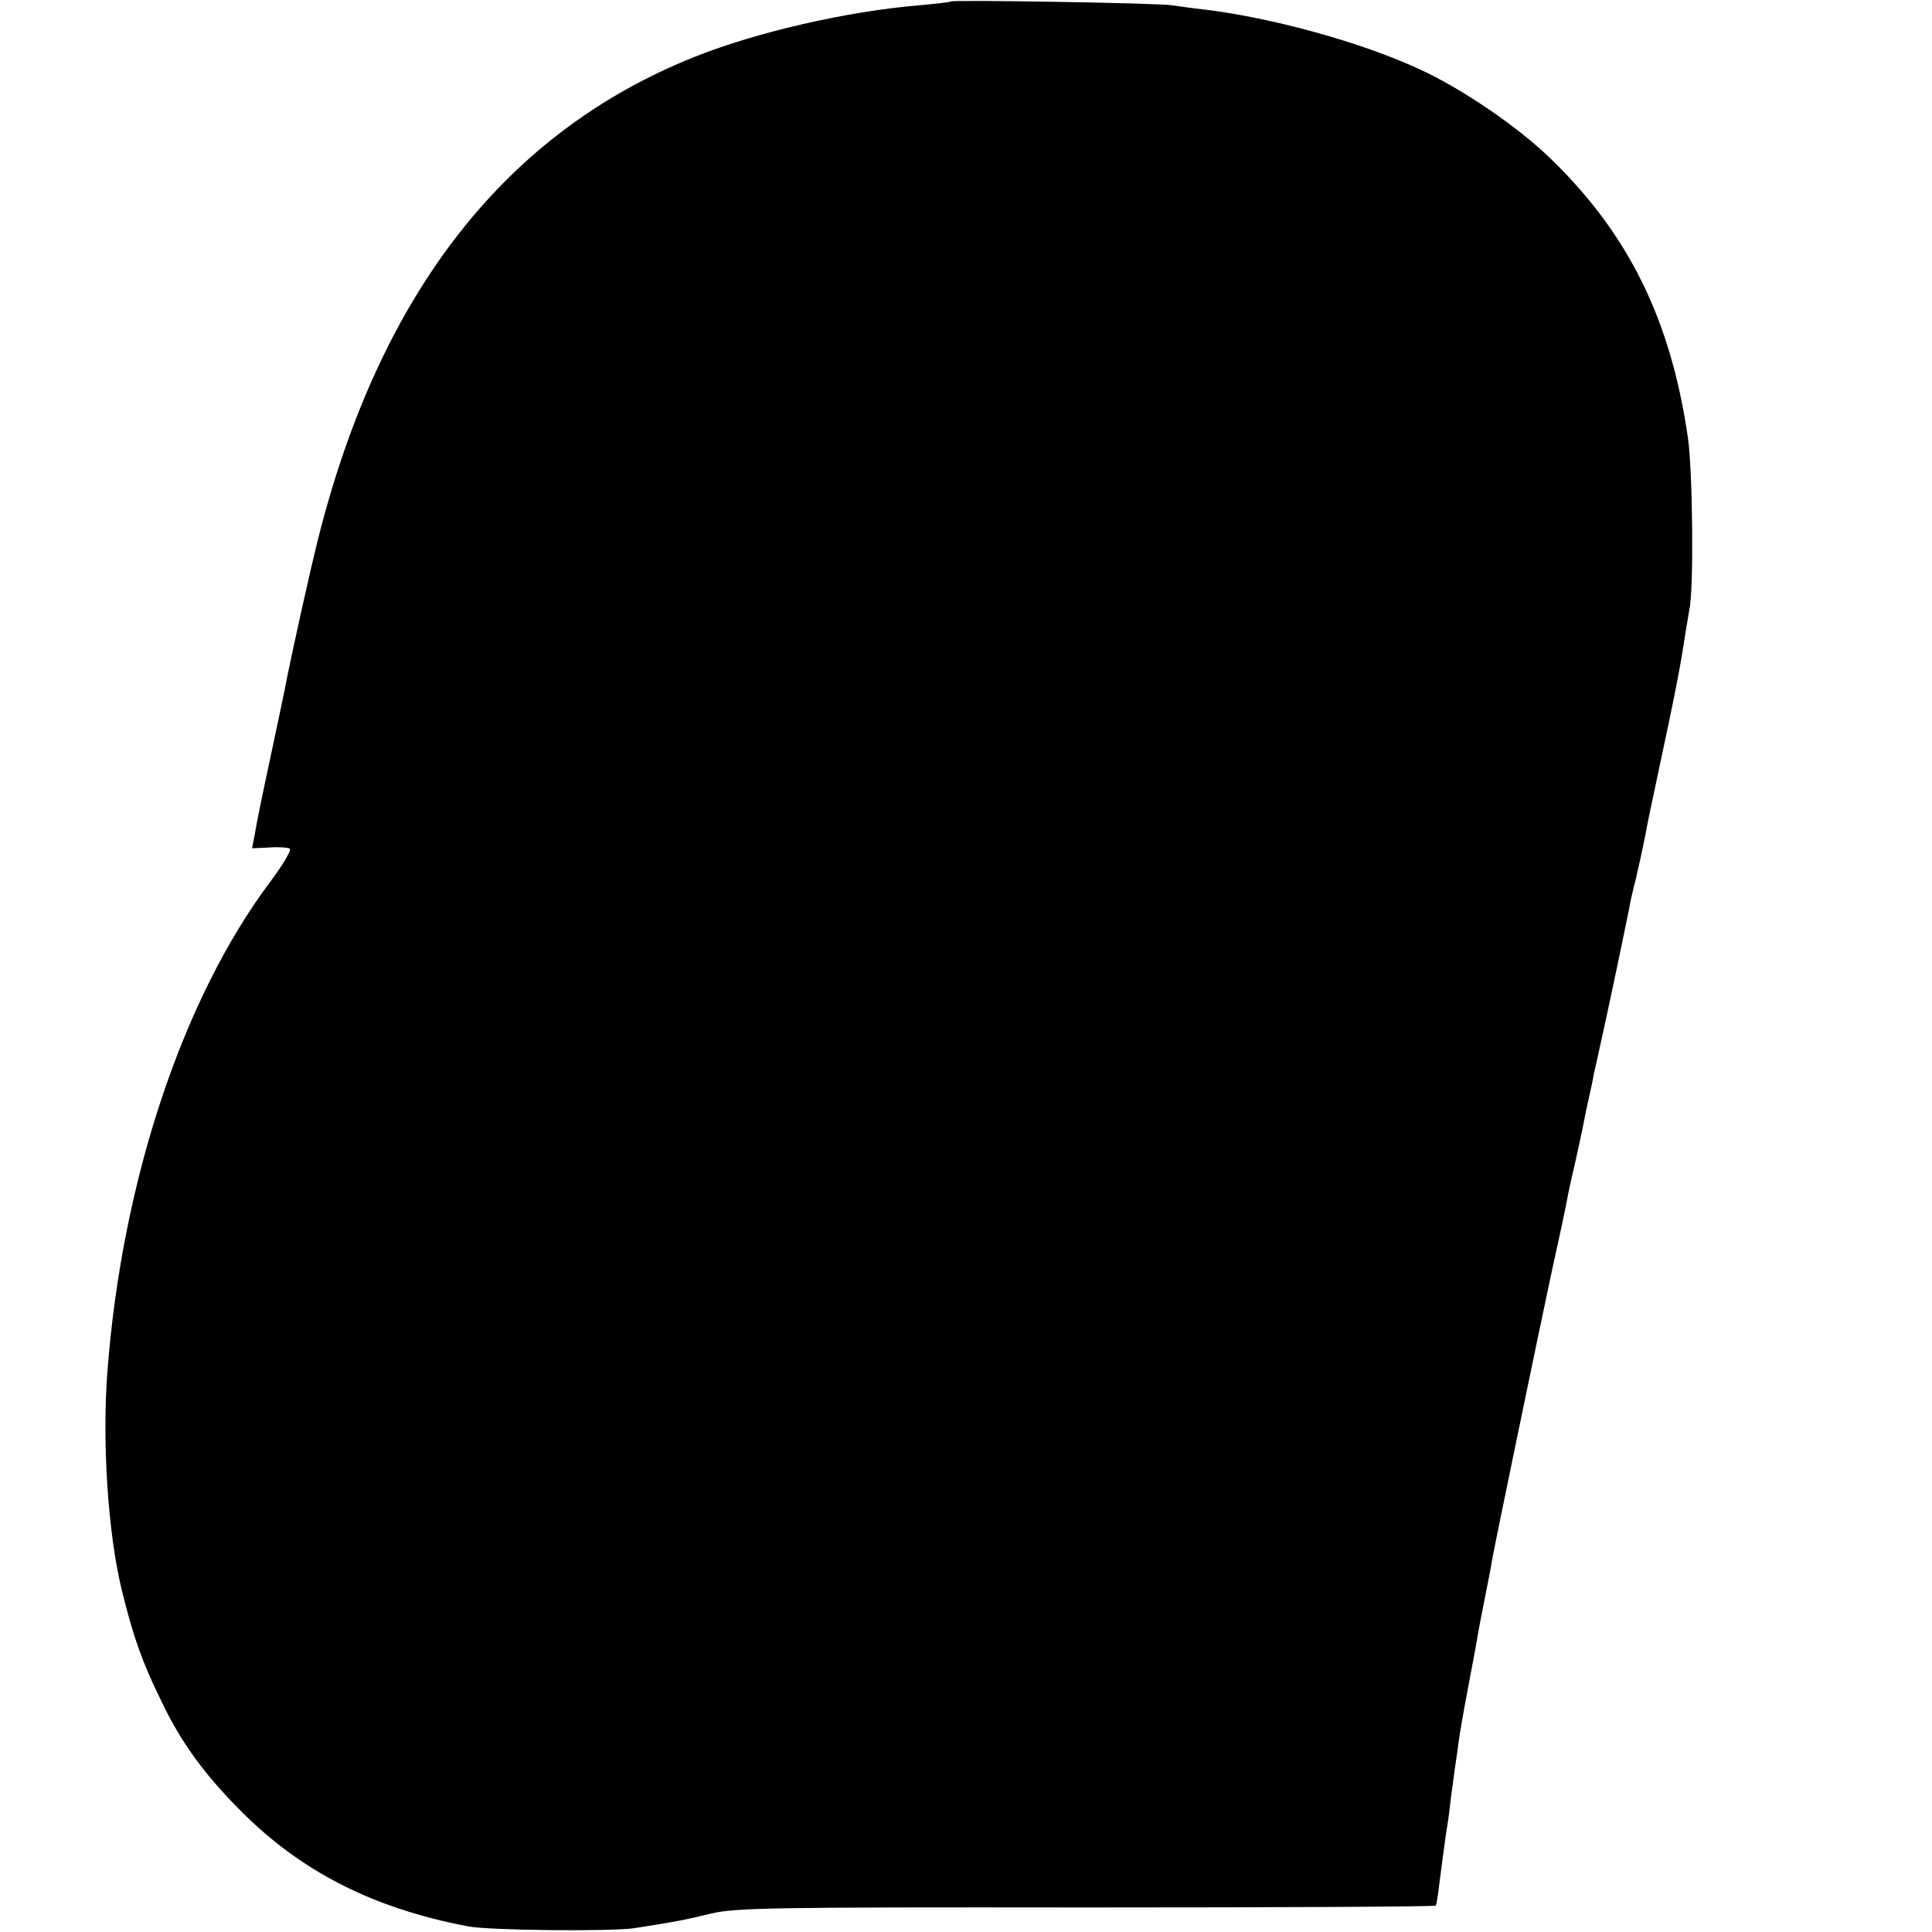 <?xml version="1.0" standalone="no"?>
<!DOCTYPE svg PUBLIC "-//W3C//DTD SVG 20010904//EN"
 "http://www.w3.org/TR/2001/REC-SVG-20010904/DTD/svg10.dtd">
<svg version="1.0" xmlns="http://www.w3.org/2000/svg"
 width="512pt" height="512pt" viewBox="0 0 512 512"
 preserveAspectRatio="xMidYMid meet">
<g transform="translate(0,512) scale(0.1,-0.1)"
fill="#000000" stroke="none">
<path d="M2519 5116 c-2 -2 -39 -6 -83 -10 -191 -16 -431 -71 -596 -137 -498
-199 -830 -621 -995 -1269 -20 -78 -73 -315 -91 -410 -3 -14 -20 -97 -39 -185
-19 -88 -37 -176 -40 -197 l-7 -36 45 2 c25 2 50 0 55 -3 5 -3 -18 -43 -52
-88 -231 -308 -392 -790 -431 -1293 -15 -190 1 -434 38 -585 31 -125 53 -188
105 -294 52 -109 114 -194 212 -292 160 -160 349 -256 600 -304 55 -11 379
-14 440 -5 109 17 136 22 205 39 64 15 153 17 993 16 508 0 925 2 927 5 2 3 6
28 9 55 10 77 18 138 22 160 2 11 6 43 9 70 4 28 8 61 10 75 2 14 7 45 10 70
3 25 15 92 26 150 11 58 22 116 24 130 2 14 11 59 19 100 8 41 18 89 20 105 9
50 112 547 155 750 23 104 44 202 46 217 3 16 12 56 20 90 8 35 16 74 19 88 3
14 7 36 10 50 14 63 17 76 20 95 3 11 16 72 30 135 27 125 55 260 63 300 2 14
10 50 18 80 7 30 18 80 24 110 5 30 22 109 36 175 46 215 58 277 71 364 4 25
9 55 11 66 12 52 9 368 -4 456 -45 310 -156 537 -362 737 -87 85 -235 186
-348 238 -155 72 -391 137 -573 159 -30 3 -68 9 -85 11 -35 6 -581 15 -586 10z"/>
</g>
</svg>
